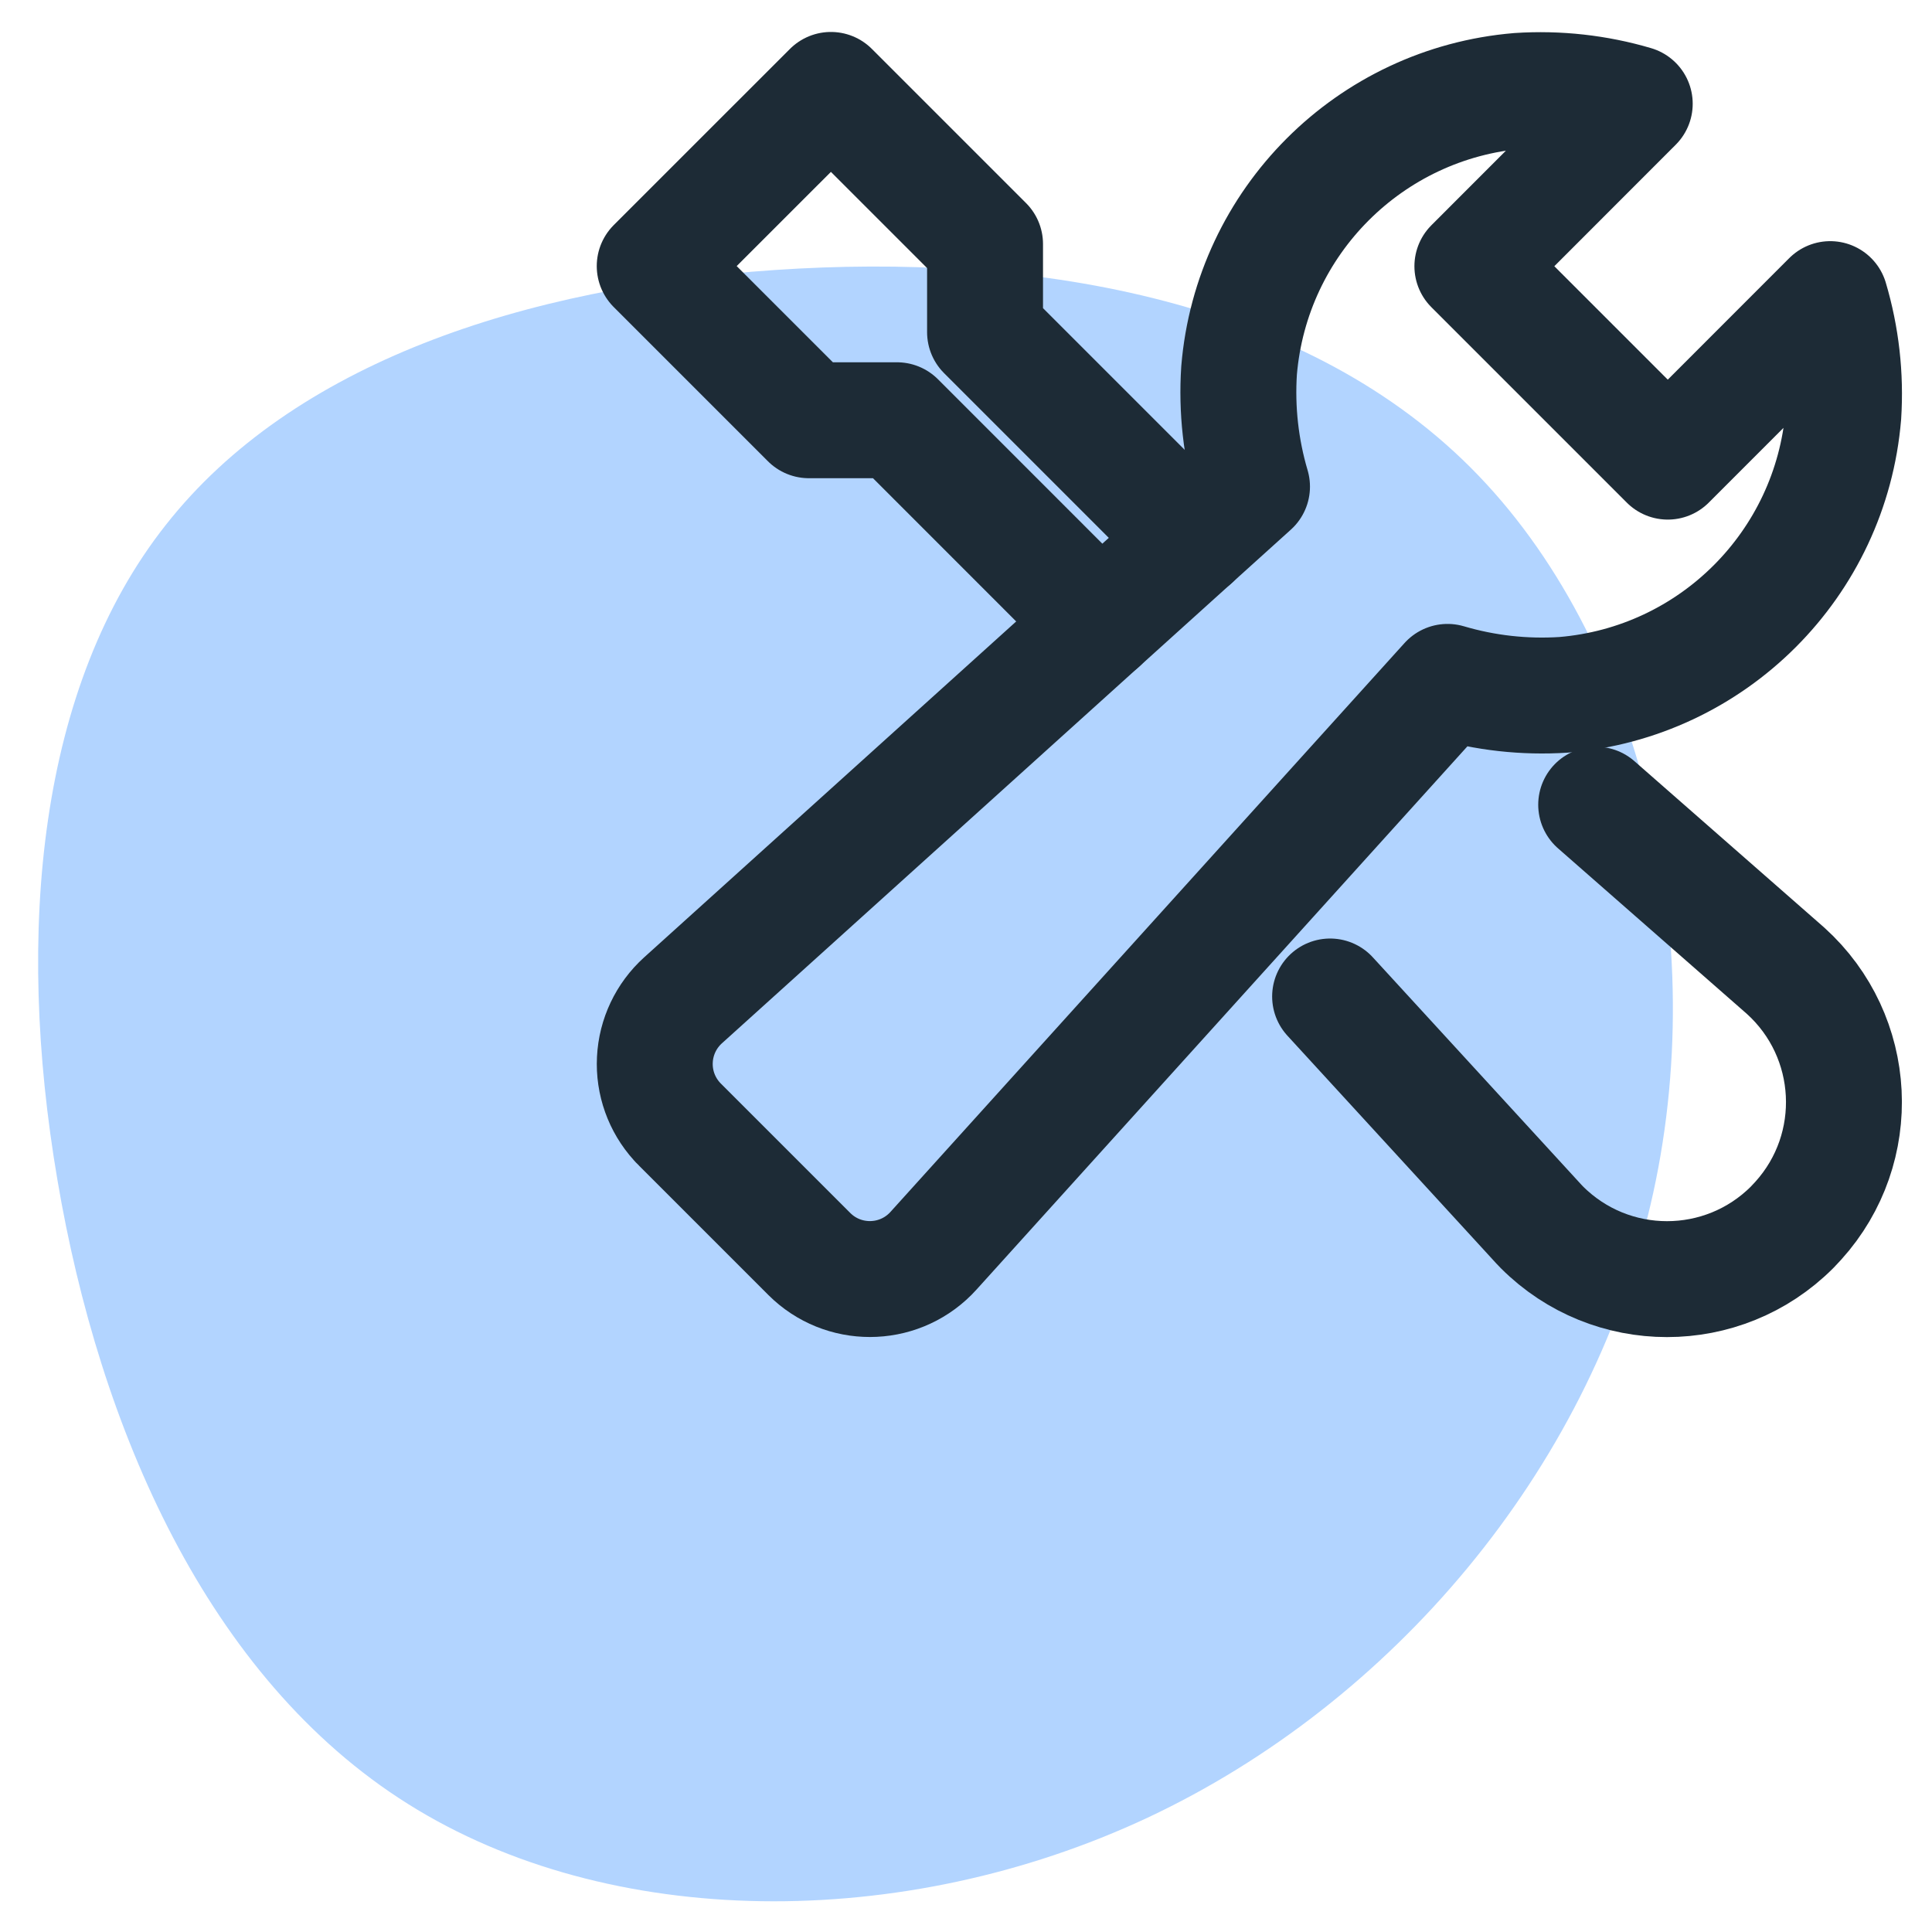 <?xml version="1.0" encoding="UTF-8"?>
<svg width="50px" height="50px" viewBox="0 0 50 50" version="1.1" xmlns="http://www.w3.org/2000/svg" xmlns:xlink="http://www.w3.org/1999/xlink">
    <title>Customizable</title>
    <g id="icon" stroke="none" stroke-width="1" fill="none" fill-rule="evenodd">
        <g id="Incident-Management" transform="translate(0.332, 2)">
            <path d="M37.725,10.098 C42.169,14.537 44,22.312 42.381,29.19 C40.762,36.078 35.701,42.068 29.371,45.04 C23.032,48.011 15.424,47.955 10.225,44.685 C5.027,41.423 2.239,34.947 1.154,28.536 C0.059,22.116 0.666,15.752 3.96,11.584 C7.244,7.407 13.215,5.426 19.729,4.987 C26.234,4.547 33.282,5.66 37.725,10.098 Z" id="Path" fill="#B2D4FF" fill-rule="nonzero"></path>
            <path d="M40.977,18.826 L45.88,23.124 C47.756,24.82 47.903,27.715 46.208,29.591 C46.156,29.648 46.103,29.705 46.048,29.762 L46.048,29.762 C44.26,31.551 41.36,31.551 39.572,29.762 C39.515,29.705 39.464,29.648 39.412,29.591 L34.091,23.789" id="Path" stroke="#1D2B36" stroke-width="3" stroke-linecap="round" stroke-linejoin="round"></path>
            <polyline id="Path" stroke="#1D2B36" stroke-width="3" stroke-linecap="round" stroke-linejoin="round" points="30.541 11.976 25.161 6.596 25.161 4.316 21.172 0.327 16.612 4.886 20.602 8.876 22.882 8.876 28.144 14.139"></polyline>
            <path d="M47.034,5.741 L42.83,9.947 L37.773,4.89 L41.975,0.685 C41.002,0.398 39.986,0.285 38.973,0.351 C35.117,0.672 32.056,3.732 31.735,7.589 C31.669,8.603 31.782,9.62 32.07,10.594 L17.343,23.89 C16.907,24.285 16.645,24.836 16.616,25.424 C16.586,26.011 16.791,26.586 17.186,27.022 C17.211,27.05 17.236,27.079 17.263,27.103 L20.615,30.455 C21.482,31.319 22.885,31.317 23.75,30.45 C23.775,30.425 23.8,30.399 23.824,30.372 L37.13,15.647 C38.104,15.935 39.121,16.048 40.135,15.982 C43.992,15.662 47.052,12.601 47.373,8.744 C47.438,7.731 47.323,6.714 47.034,5.741 L47.034,5.741 Z" id="Path" stroke="#1D2B36" stroke-width="3" stroke-linecap="round" stroke-linejoin="round"></path>
        </g>
    </g>
</svg>